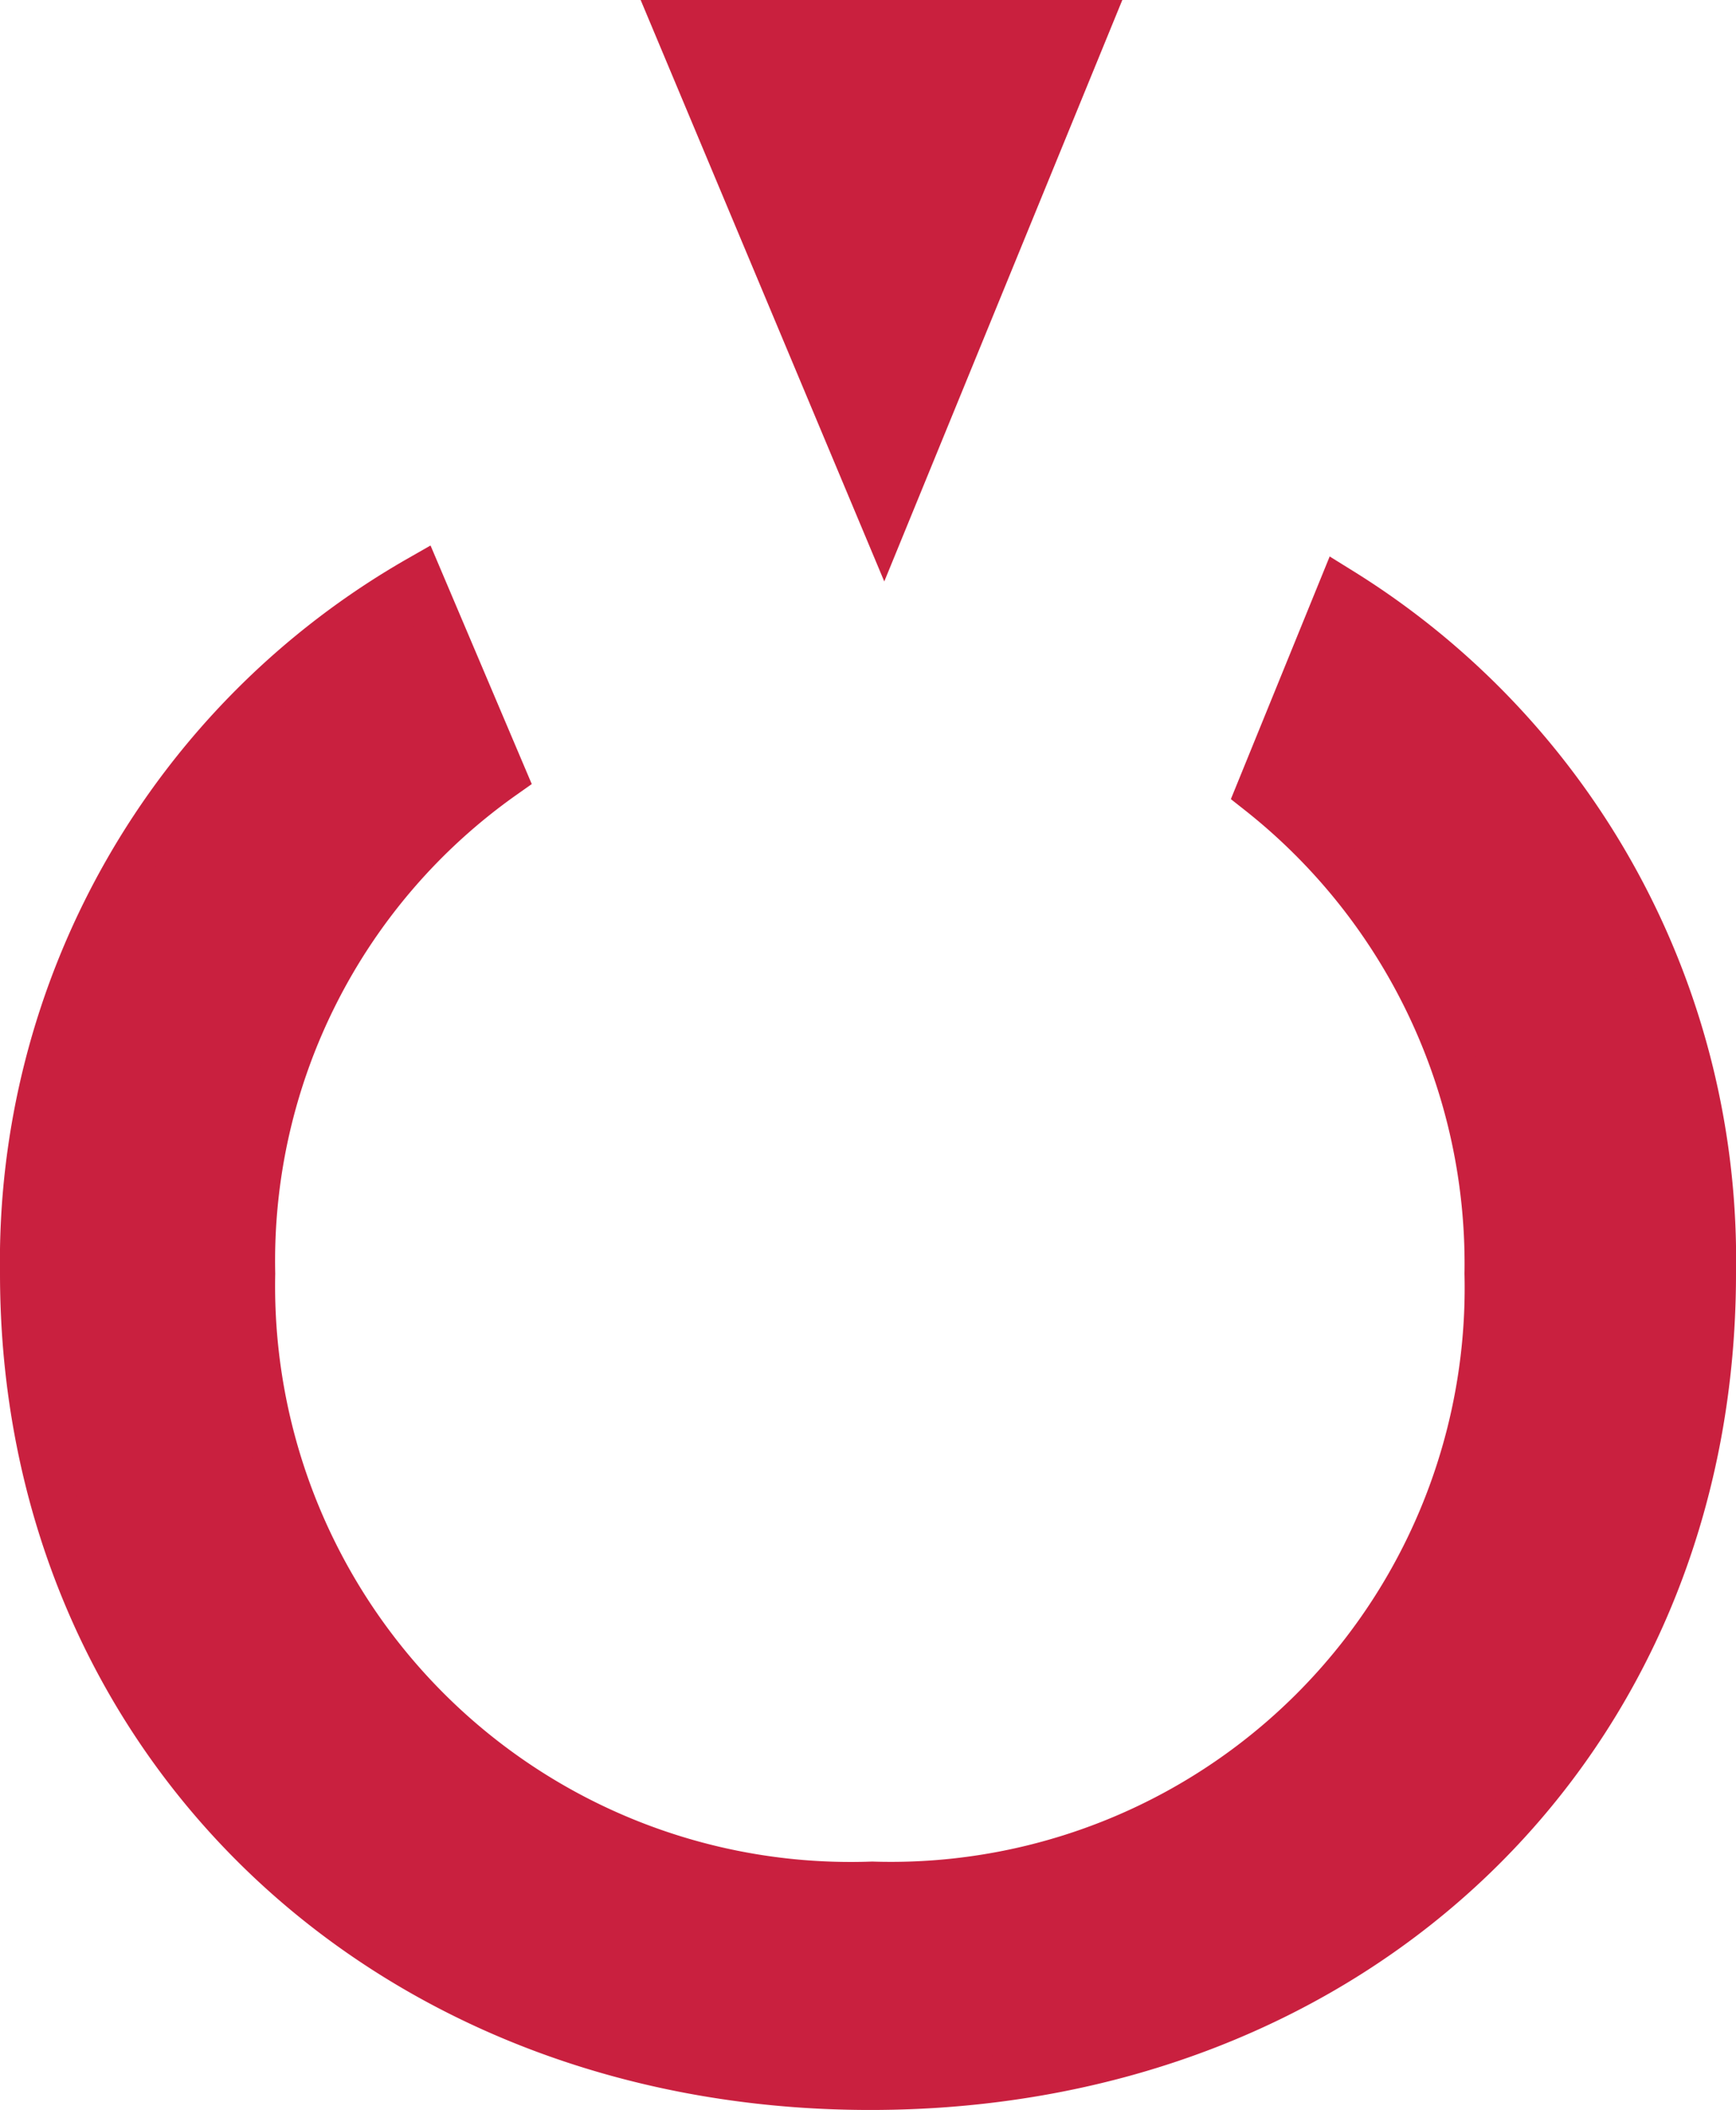 <?xml version="1.0" encoding="UTF-8"?> <svg xmlns="http://www.w3.org/2000/svg" viewBox="0 0 18.67 22.68"> <defs> <style>.cls-1{fill:#c9203e;}.cls-2{fill:#c9203f;stroke:#c9203f;stroke-miterlimit:10;stroke-width:0.5px;}</style> </defs> <g id="Слой_2" data-name="Слой 2"> <g id="Layer_1" data-name="Layer 1"> <polygon class="cls-1" points="12.07 0 6.89 0 9.51 6.25 12.07 0"></polygon> <path class="cls-2" d="M14.42,6.35l-.88,2.16A6.46,6.46,0,0,1,16,13.69a6.42,6.42,0,0,1-6.62,6.57,6.44,6.44,0,0,1-6.67-6.57,6.38,6.38,0,0,1,2.7-5.35L4.51,6.22A8.45,8.45,0,0,0,.25,13.69c0,5,3.86,8.74,9.11,8.74s9.06-3.71,9.06-8.74A8.46,8.46,0,0,0,14.42,6.35Z"></path> </g> </g> </svg> 